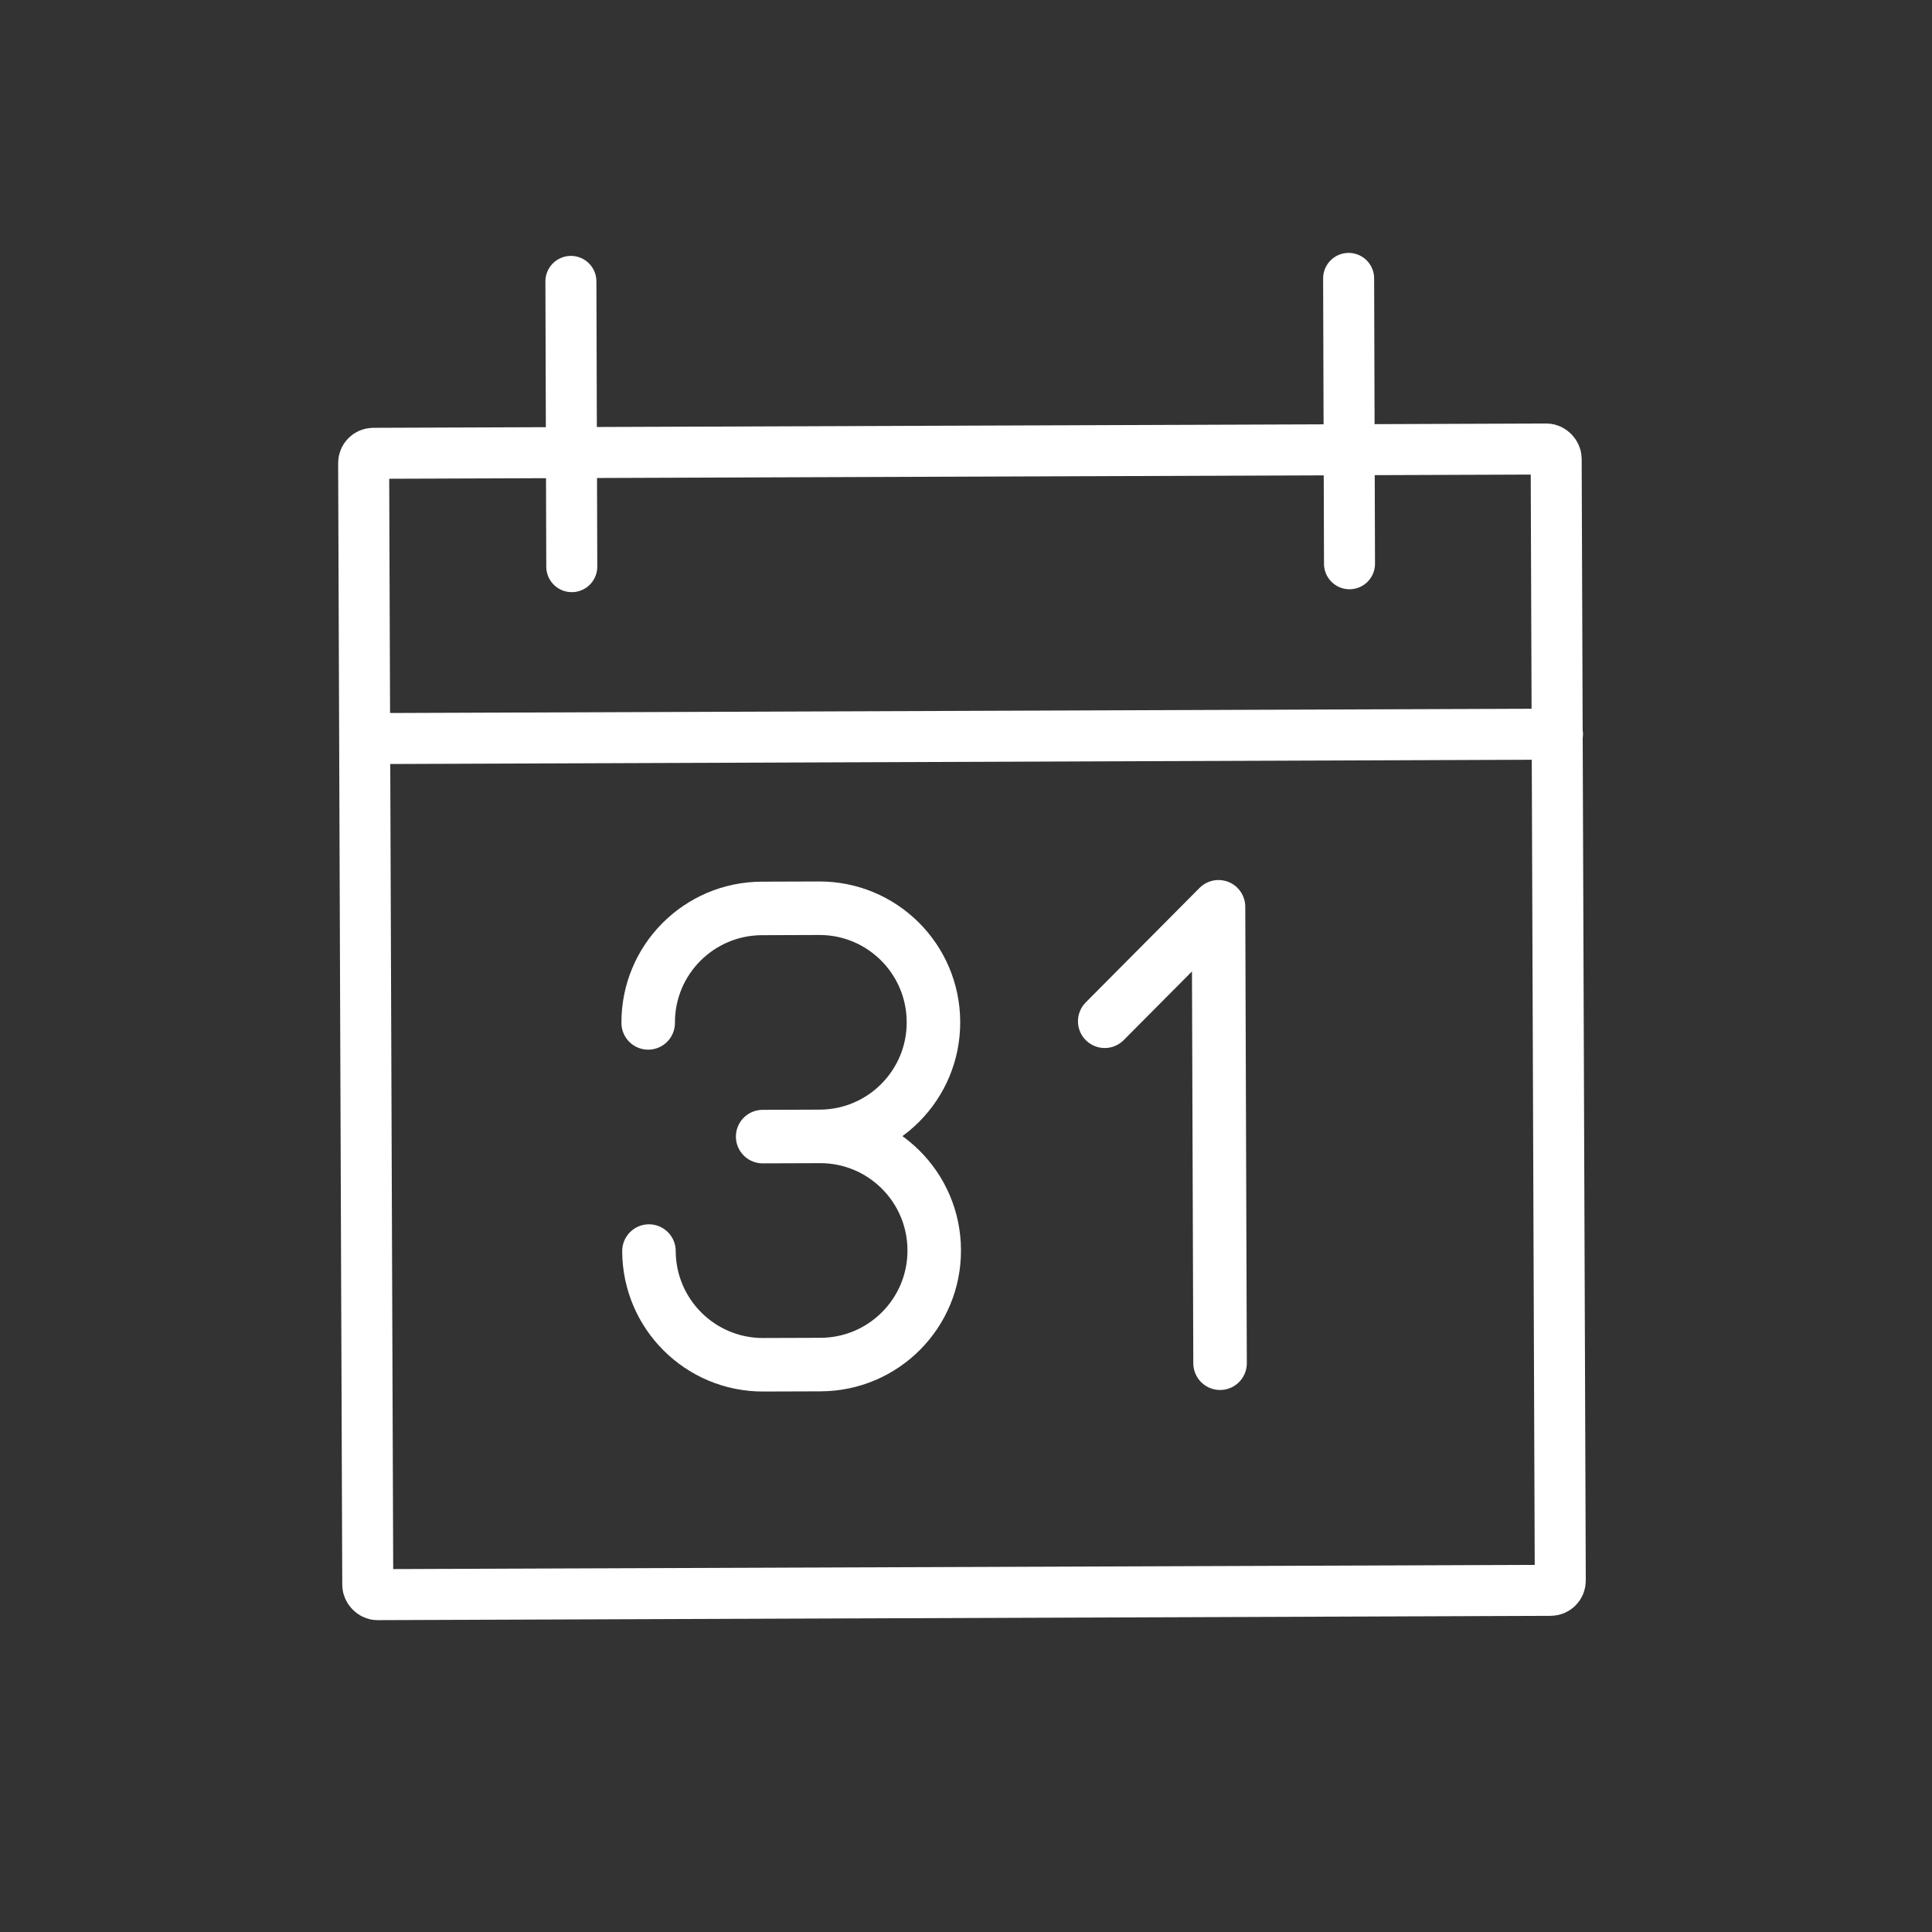<?xml version="1.0" encoding="UTF-8"?><svg id="PICTOS" xmlns="http://www.w3.org/2000/svg" viewBox="0 0 200 200"><rect x="0" y="0" width="200" height="200" fill="#333333" stroke="none"/><defs><style>.cls-1{stroke-width:5.54px;}.cls-1,.cls-2{fill:none;stroke:#fff;stroke-linecap:round;stroke-linejoin:round;}.cls-2{stroke-width:5.28px;}</style></defs><path class="cls-1" d="M67.18,129.51h0c.02,6.53,5.33,11.8,11.85,11.77l5.91-.02c6.53-.02,11.8-5.33,11.77-11.85h0c-.02-6.53-5.33-11.8-11.85-11.77l-5.91,.02,5.91-.02c6.53-.02,11.8-5.33,11.77-11.85h0c-.02-6.53-5.33-11.8-11.85-11.77l-5.91,.02c-6.53,.02-11.8,5.33-11.77,11.85h0"/><rect class="cls-2" x="37.87" y="46.7" width="123.45" height="118.15" rx="1" ry="1" transform="translate(-.4 .37) rotate(-.21)"/><line class="cls-2" x1="37.78" y1="76.46" x2="161.23" y2="76"/><line class="cls-2" x1="139.61" y1="28.82" x2="139.7" y2="58.36"/><line class="cls-2" x1="59.1" y1="29.13" x2="59.19" y2="58.66"/><polyline class="cls-1" points="126.3 141.12 126.14 93.87 114.36 105.72"/></svg>